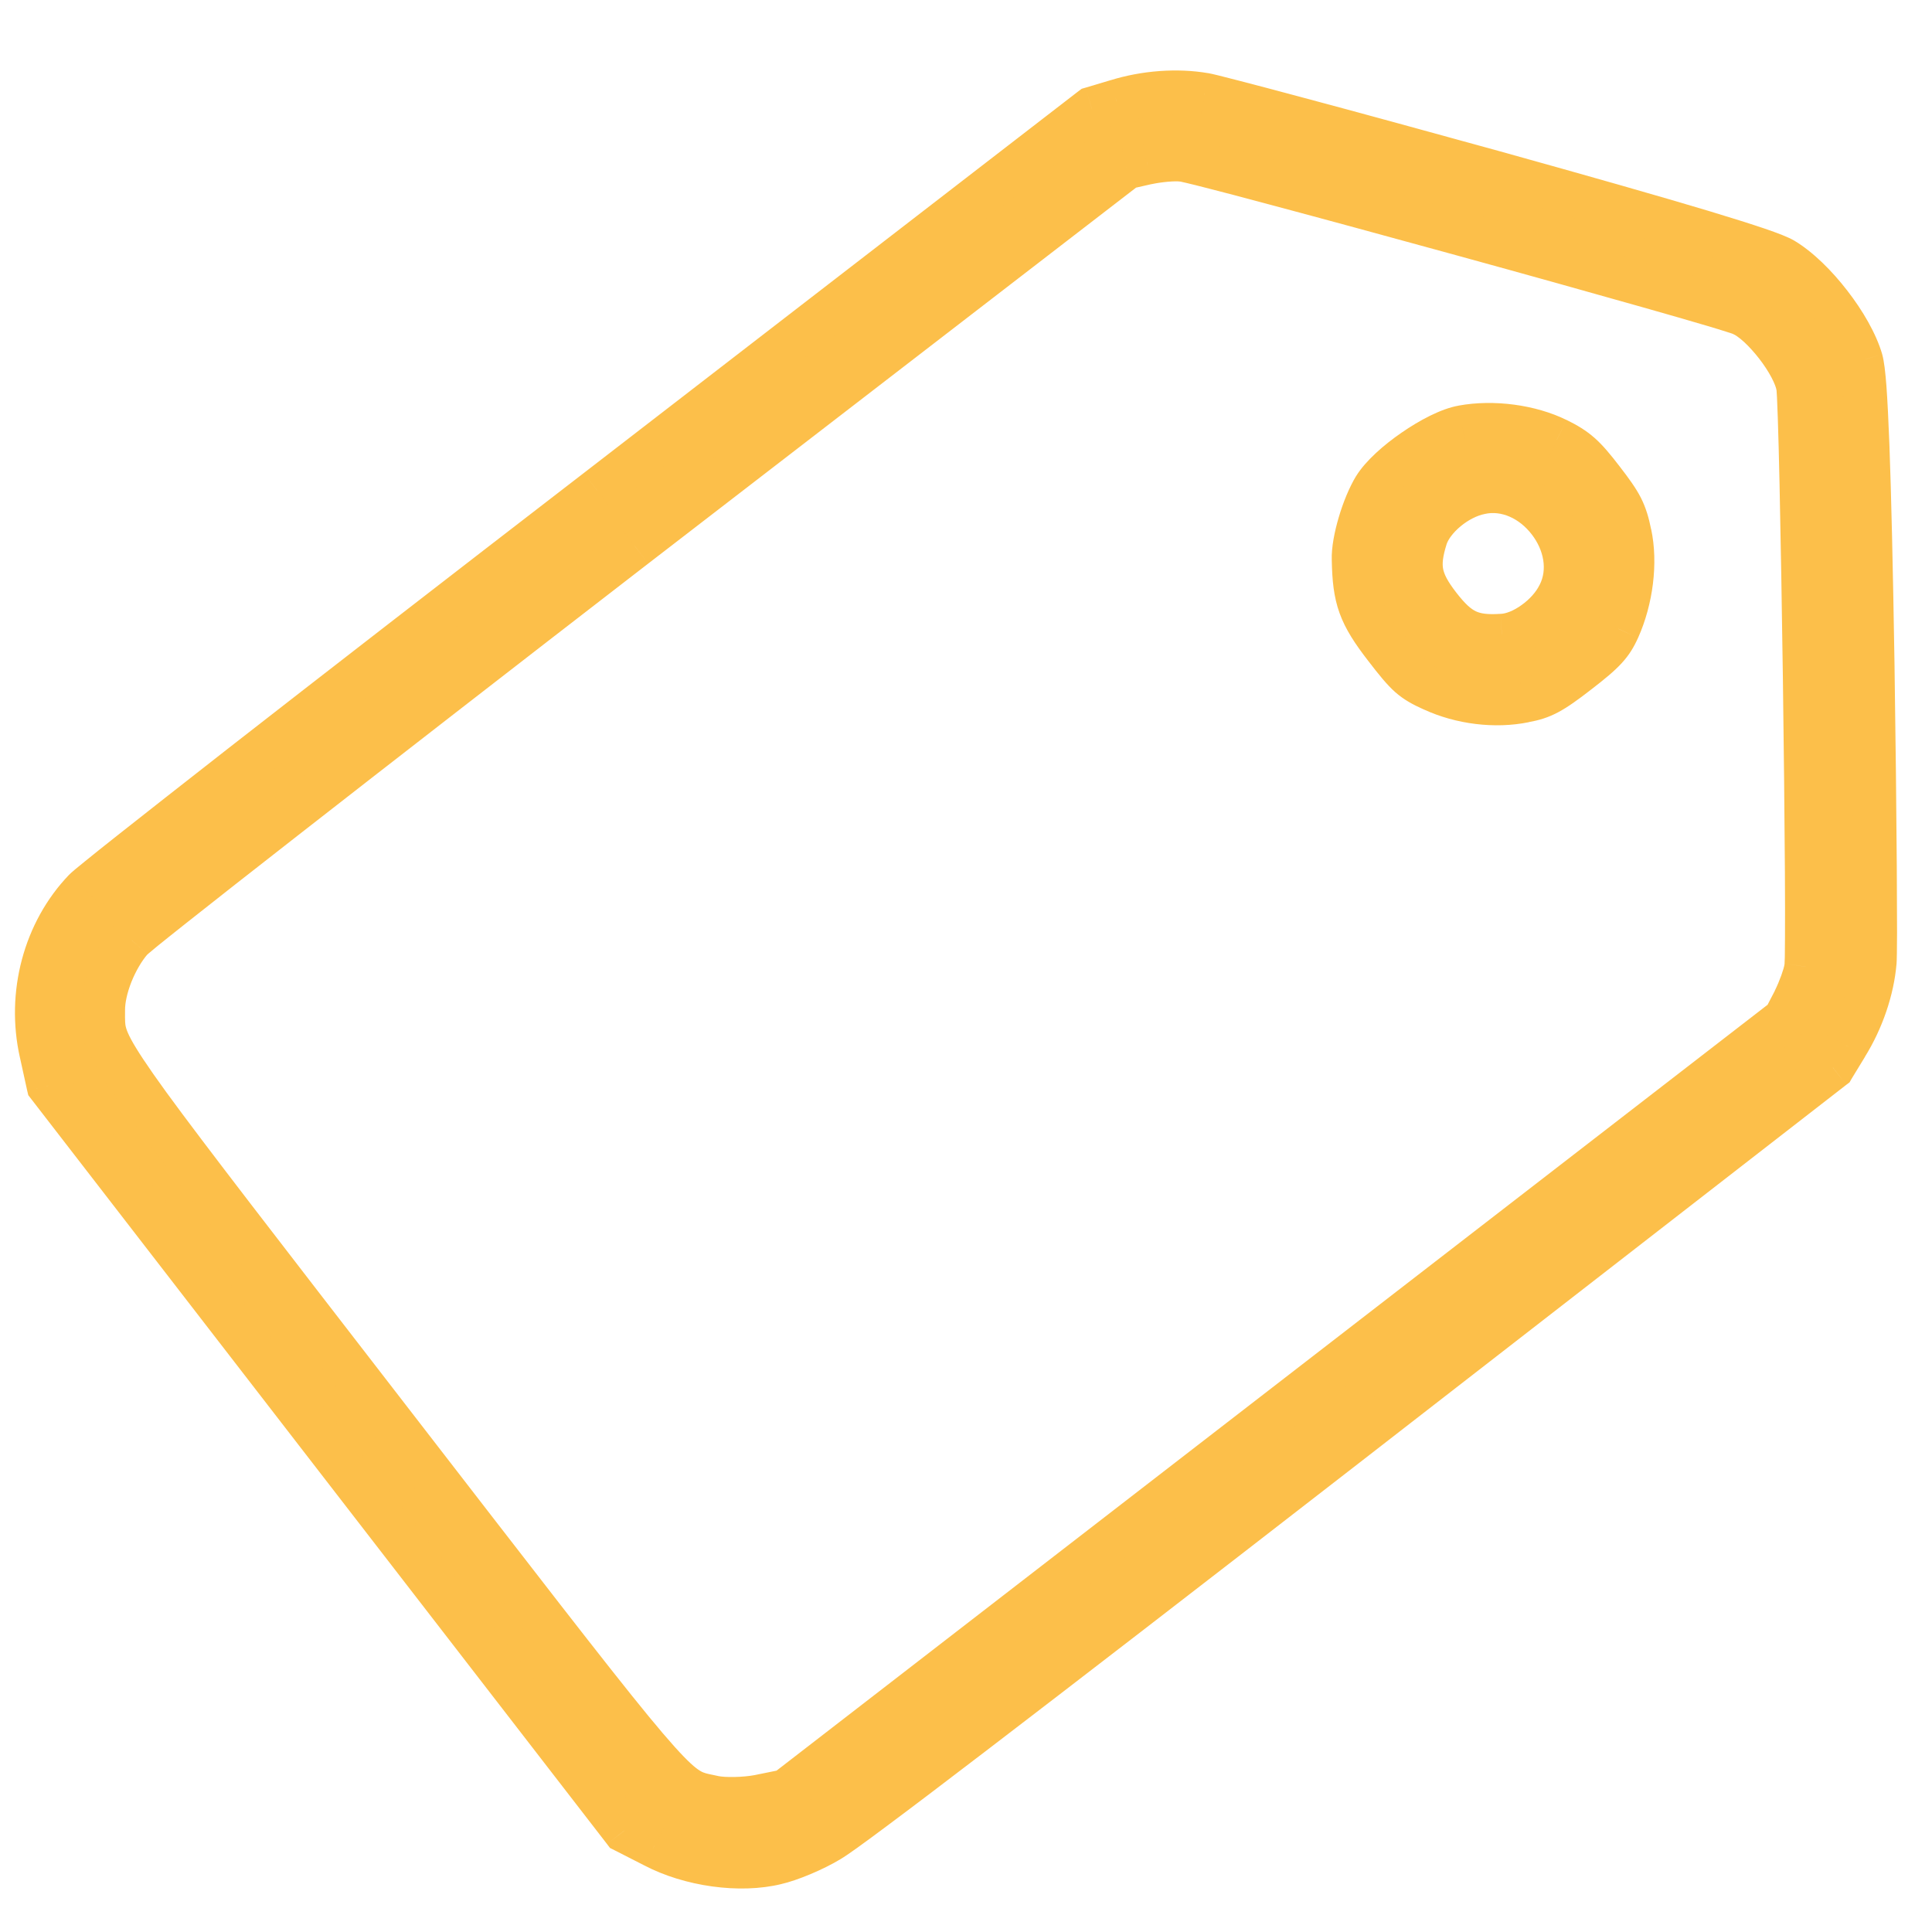 <svg width="22" height="22" viewBox="0 0 22 22" fill="none" xmlns="http://www.w3.org/2000/svg">
<path fill-rule="evenodd" clip-rule="evenodd" d="M0.471 11.988C0.32 11.321 0.511 10.609 0.966 10.136C1.077 10.02 3.7 7.974 6.8 5.585L12.433 1.237L12.715 1.153C13.043 1.052 13.406 1.026 13.715 1.079C13.832 1.098 15.31 1.493 16.995 1.959C19.123 2.55 20.136 2.855 20.305 2.956C20.655 3.165 21.079 3.713 21.193 4.104C21.248 4.293 21.287 5.35 21.323 7.559C21.349 9.307 21.358 10.837 21.347 10.955C21.32 11.267 21.204 11.612 21.023 11.904L20.871 12.155L15.325 16.459C11.614 19.339 9.669 20.824 9.447 20.953C9.265 21.064 8.994 21.176 8.838 21.211C8.424 21.312 7.859 21.233 7.451 21.02L7.11 20.846L3.832 16.604L0.554 12.362L0.471 11.988ZM13.466 1.819C13.371 1.806 13.191 1.824 13.06 1.852L12.827 1.905L7.229 6.219C4.155 8.594 1.57 10.611 1.493 10.7C1.313 10.907 1.171 11.259 1.174 11.506C1.174 11.562 1.173 11.608 1.175 11.654C1.195 11.986 1.45 12.303 4.418 16.144C7.397 19.998 7.647 20.34 7.969 20.433C8.016 20.447 8.065 20.455 8.125 20.468C8.248 20.494 8.482 20.49 8.65 20.457L8.95 20.396L14.637 16.001L20.324 11.605L20.434 11.393C20.494 11.274 20.556 11.104 20.569 11.01C20.603 10.795 20.52 4.649 20.476 4.403C20.437 4.148 20.072 3.676 19.835 3.574C19.609 3.47 13.682 1.839 13.466 1.819ZM15.415 6.369C15.407 6.162 15.527 5.76 15.657 5.55C15.813 5.296 16.358 4.917 16.653 4.865C17.004 4.801 17.425 4.858 17.728 5.007C17.954 5.118 18.034 5.19 18.245 5.464C18.457 5.737 18.506 5.833 18.557 6.079C18.628 6.407 18.575 6.825 18.426 7.159C18.345 7.337 18.273 7.417 17.968 7.652C17.664 7.888 17.565 7.94 17.358 7.979C17.027 8.046 16.639 8 16.318 7.852C16.085 7.747 16.026 7.695 15.777 7.372C15.485 6.995 15.422 6.819 15.415 6.369ZM17.756 6.772C18.039 6.219 17.463 5.473 16.856 5.608C16.588 5.662 16.308 5.897 16.235 6.118C16.131 6.447 16.162 6.612 16.385 6.901C16.609 7.19 16.761 7.261 17.103 7.24C17.337 7.229 17.635 7.017 17.756 6.772Z" fill="#FCBF4A"/>
<path d="M0.966 10.136L1.147 10.308L1.146 10.309L0.966 10.136ZM0.471 11.988L0.715 11.933L0.715 11.934L0.471 11.988ZM6.8 5.585L6.953 5.782L6.953 5.783L6.8 5.585ZM12.433 1.237L12.28 1.039L12.317 1.011L12.362 0.998L12.433 1.237ZM12.715 1.153L12.789 1.392L12.786 1.393L12.715 1.153ZM13.715 1.079L13.676 1.326L13.672 1.326L13.715 1.079ZM16.995 1.959L17.062 1.718L17.062 1.718L16.995 1.959ZM20.305 2.956L20.433 2.741L20.433 2.741L20.305 2.956ZM21.193 4.104L21.433 4.034L21.433 4.035L21.193 4.104ZM21.323 7.559L21.573 7.555L21.573 7.555L21.323 7.559ZM21.347 10.955L21.098 10.934L21.098 10.93L21.347 10.955ZM21.023 11.904L20.809 11.775L20.811 11.772L21.023 11.904ZM20.871 12.155L21.084 12.285L21.061 12.325L21.024 12.353L20.871 12.155ZM15.325 16.459L15.479 16.657L15.479 16.657L15.325 16.459ZM9.447 20.953L9.318 20.739L9.321 20.737L9.447 20.953ZM8.838 21.211L8.779 20.968L8.783 20.967L8.838 21.211ZM7.451 21.02L7.564 20.797L7.567 20.798L7.451 21.02ZM7.11 20.846L6.996 21.068L6.946 21.043L6.912 20.998L7.11 20.846ZM0.554 12.362L0.356 12.515L0.322 12.471L0.309 12.416L0.554 12.362ZM13.06 1.852L13.005 1.608L13.008 1.608L13.06 1.852ZM13.466 1.819L13.442 2.068L13.434 2.067L13.466 1.819ZM12.827 1.905L12.675 1.707L12.719 1.673L12.773 1.661L12.827 1.905ZM7.229 6.219L7.076 6.021L7.077 6.021L7.229 6.219ZM1.493 10.7L1.683 10.863L1.681 10.865L1.493 10.7ZM1.174 11.506L1.424 11.503L1.424 11.504L1.174 11.506ZM1.175 11.654L0.926 11.669L0.926 11.669L1.175 11.654ZM7.969 20.433L8.038 20.193L7.969 20.433ZM8.125 20.468L8.073 20.713L8.07 20.712L8.125 20.468ZM8.65 20.457L8.7 20.702L8.699 20.702L8.65 20.457ZM8.95 20.396L9.102 20.594L9.056 20.629L9 20.641L8.95 20.396ZM14.637 16.001L14.79 16.198L14.637 16.001ZM20.324 11.605L20.546 11.72L20.521 11.769L20.477 11.803L20.324 11.605ZM20.434 11.393L20.657 11.505L20.656 11.508L20.434 11.393ZM20.569 11.01L20.32 10.978L20.322 10.97L20.569 11.01ZM20.476 4.403L20.23 4.447L20.229 4.441L20.476 4.403ZM19.835 3.574L19.736 3.804L19.73 3.801L19.835 3.574ZM15.657 5.55L15.87 5.681L15.87 5.681L15.657 5.55ZM15.415 6.369L15.665 6.359L15.665 6.365L15.415 6.369ZM16.653 4.865L16.698 5.111L16.696 5.112L16.653 4.865ZM17.728 5.007L17.838 4.782L17.839 4.782L17.728 5.007ZM18.557 6.079L18.313 6.132L18.312 6.13L18.557 6.079ZM18.426 7.159L18.654 7.261L18.653 7.263L18.426 7.159ZM17.358 7.979L17.308 7.734L17.312 7.733L17.358 7.979ZM16.318 7.852L16.421 7.624L16.422 7.625L16.318 7.852ZM16.856 5.608L16.91 5.852L16.906 5.853L16.856 5.608ZM17.756 6.772L17.531 6.661L17.533 6.658L17.756 6.772ZM16.235 6.118L15.997 6.042L15.998 6.039L16.235 6.118ZM17.103 7.24L17.087 6.99L17.091 6.99L17.103 7.24ZM1.146 10.309C0.752 10.719 0.582 11.344 0.715 11.933L0.227 12.043C0.059 11.298 0.27 10.499 0.786 9.962L1.146 10.309ZM6.953 5.783C5.403 6.977 3.973 8.085 2.916 8.91C2.387 9.322 1.953 9.663 1.643 9.908C1.489 10.03 1.366 10.128 1.279 10.199C1.183 10.277 1.146 10.309 1.147 10.308L0.785 9.963C0.813 9.934 0.883 9.876 0.964 9.811C1.053 9.738 1.178 9.639 1.333 9.516C1.644 9.27 2.08 8.928 2.608 8.515C3.666 7.69 5.097 6.581 6.647 5.387L6.953 5.783ZM12.586 1.435L6.953 5.782L6.647 5.387L12.28 1.039L12.586 1.435ZM12.786 1.393L12.505 1.477L12.362 0.998L12.643 0.914L12.786 1.393ZM13.672 1.326C13.405 1.28 13.082 1.301 12.789 1.392L12.641 0.915C13.004 0.802 13.407 0.773 13.757 0.833L13.672 1.326ZM16.928 2.2C16.087 1.967 15.296 1.752 14.703 1.593C14.405 1.513 14.158 1.448 13.977 1.401C13.887 1.378 13.814 1.359 13.761 1.346C13.734 1.34 13.713 1.334 13.697 1.331C13.679 1.327 13.674 1.326 13.676 1.326L13.754 0.832C13.798 0.839 13.929 0.872 14.102 0.917C14.285 0.964 14.534 1.03 14.832 1.11C15.427 1.269 16.219 1.485 17.062 1.718L16.928 2.2ZM20.177 3.17C20.178 3.171 20.176 3.17 20.173 3.168C20.17 3.167 20.165 3.164 20.159 3.162C20.147 3.156 20.131 3.149 20.109 3.14C20.067 3.123 20.009 3.103 19.935 3.077C19.788 3.027 19.582 2.962 19.313 2.881C18.775 2.719 17.992 2.496 16.928 2.2L17.062 1.718C18.126 2.014 18.914 2.239 19.457 2.402C19.728 2.484 19.941 2.551 20.097 2.604C20.243 2.654 20.364 2.7 20.433 2.741L20.177 3.17ZM20.953 4.175C20.908 4.02 20.793 3.813 20.64 3.615C20.486 3.416 20.315 3.253 20.177 3.17L20.433 2.741C20.645 2.868 20.861 3.083 21.035 3.309C21.21 3.534 21.364 3.797 21.433 4.034L20.953 4.175ZM21.073 7.563C21.055 6.459 21.036 5.645 21.015 5.084C21.005 4.803 20.994 4.587 20.982 4.432C20.976 4.354 20.97 4.293 20.965 4.247C20.962 4.225 20.959 4.207 20.957 4.194C20.956 4.187 20.955 4.182 20.954 4.179C20.953 4.175 20.953 4.174 20.953 4.174L21.433 4.035C21.455 4.112 21.469 4.24 21.481 4.395C21.493 4.559 21.504 4.782 21.515 5.065C21.536 5.632 21.555 6.45 21.573 7.555L21.073 7.563ZM21.098 10.93C21.098 10.932 21.098 10.927 21.099 10.909C21.099 10.893 21.1 10.871 21.1 10.843C21.101 10.788 21.101 10.713 21.102 10.62C21.102 10.433 21.101 10.177 21.099 9.87C21.095 9.255 21.086 8.436 21.073 7.563L21.573 7.555C21.586 8.43 21.595 9.25 21.599 9.866C21.601 10.175 21.602 10.432 21.602 10.621C21.601 10.8 21.6 10.935 21.596 10.98L21.098 10.93ZM20.811 11.772C20.973 11.511 21.075 11.204 21.098 10.934L21.596 10.976C21.566 11.33 21.436 11.713 21.235 12.036L20.811 11.772ZM20.657 12.026L20.809 11.775L21.237 12.034L21.084 12.285L20.657 12.026ZM15.172 16.262L20.717 11.958L21.024 12.353L15.479 16.657L15.172 16.262ZM9.321 20.737C9.361 20.714 9.51 20.608 9.788 20.401C10.059 20.2 10.438 19.913 10.926 19.539C11.903 18.792 13.317 17.701 15.172 16.262L15.479 16.657C13.623 18.097 12.208 19.188 11.23 19.936C10.741 20.31 10.36 20.599 10.087 20.802C9.822 21 9.644 21.128 9.573 21.169L9.321 20.737ZM8.783 20.967C8.908 20.939 9.154 20.838 9.318 20.739L9.577 21.167C9.376 21.289 9.08 21.413 8.893 21.455L8.783 20.967ZM7.567 20.798C7.926 20.986 8.43 21.054 8.779 20.968L8.898 21.454C8.419 21.571 7.791 21.48 7.335 21.241L7.567 20.798ZM7.223 20.623L7.564 20.797L7.337 21.242L6.996 21.068L7.223 20.623ZM4.029 16.451L7.307 20.693L6.912 20.998L3.634 16.757L4.029 16.451ZM0.751 12.209L4.029 16.451L3.634 16.757L0.356 12.515L0.751 12.209ZM0.715 11.934L0.798 12.308L0.309 12.416L0.227 12.042L0.715 11.934ZM13.008 1.608C13.149 1.578 13.362 1.553 13.498 1.571L13.434 2.067C13.381 2.06 13.233 2.071 13.113 2.097L13.008 1.608ZM12.773 1.661L13.005 1.608L13.115 2.096L12.882 2.149L12.773 1.661ZM7.077 6.021L12.675 1.707L12.98 2.103L7.382 6.417L7.077 6.021ZM1.303 10.538C1.324 10.513 1.358 10.485 1.375 10.471C1.401 10.449 1.435 10.42 1.478 10.386C1.563 10.316 1.683 10.22 1.834 10.1C2.136 9.861 2.563 9.526 3.083 9.12C4.124 8.307 5.539 7.209 7.076 6.021L7.382 6.417C5.845 7.604 4.431 8.702 3.391 9.514C2.871 9.92 2.445 10.254 2.145 10.492C1.994 10.611 1.876 10.706 1.793 10.773C1.752 10.807 1.72 10.833 1.698 10.852C1.668 10.878 1.672 10.876 1.683 10.863L1.303 10.538ZM0.924 11.509C0.922 11.342 0.968 11.159 1.033 10.995C1.098 10.831 1.192 10.665 1.305 10.536L1.681 10.865C1.614 10.942 1.547 11.056 1.497 11.18C1.447 11.306 1.423 11.423 1.424 11.503L0.924 11.509ZM0.926 11.669C0.923 11.615 0.924 11.549 0.924 11.508L1.424 11.504C1.424 11.575 1.423 11.602 1.425 11.639L0.926 11.669ZM4.221 16.297C2.738 14.379 1.929 13.335 1.489 12.73C1.061 12.142 0.941 11.921 0.926 11.669L1.425 11.639C1.43 11.719 1.447 11.822 1.893 12.436C2.328 13.033 3.13 14.069 4.616 15.992L4.221 16.297ZM7.899 20.673C7.651 20.601 7.46 20.422 6.996 19.858C6.518 19.275 5.708 18.222 4.221 16.297L4.616 15.992C6.107 17.921 6.911 18.965 7.383 19.54C7.87 20.133 7.965 20.172 8.038 20.193L7.899 20.673ZM8.07 20.712C8.028 20.703 7.956 20.689 7.899 20.673L8.038 20.193C8.077 20.204 8.103 20.207 8.179 20.224L8.07 20.712ZM8.699 20.702C8.507 20.74 8.238 20.748 8.073 20.713L8.176 20.224C8.258 20.241 8.456 20.24 8.602 20.212L8.699 20.702ZM9 20.641L8.7 20.702L8.6 20.212L8.9 20.151L9 20.641ZM14.79 16.198L9.102 20.594L8.797 20.198L14.484 15.803L14.79 16.198ZM20.477 11.803L14.79 16.198L14.484 15.803L20.171 11.408L20.477 11.803ZM20.656 11.508L20.546 11.72L20.102 11.491L20.212 11.279L20.656 11.508ZM20.817 11.041C20.799 11.177 20.722 11.377 20.657 11.505L20.21 11.281C20.265 11.171 20.314 11.031 20.321 10.978L20.817 11.041ZM20.722 4.359C20.728 4.394 20.732 4.45 20.734 4.503C20.738 4.564 20.741 4.644 20.744 4.741C20.75 4.934 20.757 5.196 20.764 5.503C20.777 6.118 20.791 6.917 20.802 7.715C20.813 8.512 20.821 9.309 20.825 9.92C20.827 10.225 20.827 10.485 20.826 10.675C20.826 10.77 20.825 10.849 20.824 10.908C20.823 10.958 20.821 11.015 20.815 11.049L20.322 10.97C20.32 10.978 20.322 10.962 20.324 10.897C20.325 10.842 20.326 10.767 20.326 10.673C20.327 10.485 20.327 10.227 20.325 9.923C20.321 9.313 20.313 8.518 20.302 7.721C20.291 6.925 20.277 6.128 20.264 5.514C20.257 5.208 20.251 4.948 20.244 4.757C20.241 4.662 20.238 4.585 20.235 4.528C20.232 4.464 20.229 4.444 20.23 4.447L20.722 4.359ZM19.934 3.344C20.03 3.386 20.122 3.456 20.199 3.527C20.279 3.6 20.358 3.688 20.428 3.778C20.498 3.869 20.562 3.967 20.613 4.063C20.663 4.156 20.707 4.262 20.723 4.365L20.229 4.441C20.225 4.417 20.209 4.368 20.172 4.298C20.136 4.23 20.088 4.156 20.032 4.084C19.976 4.012 19.917 3.947 19.861 3.895C19.802 3.841 19.758 3.813 19.736 3.804L19.934 3.344ZM13.49 1.57C13.524 1.573 13.58 1.586 13.628 1.597C13.685 1.611 13.762 1.63 13.854 1.653C14.039 1.701 14.29 1.767 14.585 1.845C15.175 2.003 15.944 2.212 16.713 2.424C17.482 2.636 18.251 2.85 18.843 3.018C19.139 3.102 19.391 3.175 19.576 3.23C19.669 3.257 19.746 3.281 19.804 3.299C19.854 3.315 19.908 3.332 19.94 3.347L19.73 3.801C19.734 3.803 19.715 3.795 19.653 3.776C19.599 3.759 19.526 3.736 19.434 3.709C19.252 3.655 19.002 3.583 18.706 3.499C18.117 3.332 17.349 3.117 16.58 2.906C15.812 2.695 15.045 2.486 14.456 2.329C14.162 2.25 13.912 2.184 13.73 2.138C13.639 2.115 13.566 2.096 13.513 2.084C13.45 2.069 13.434 2.067 13.442 2.067L13.49 1.57ZM15.87 5.681C15.82 5.761 15.766 5.891 15.724 6.032C15.681 6.176 15.662 6.297 15.665 6.36L15.165 6.378C15.16 6.234 15.197 6.051 15.245 5.889C15.293 5.725 15.364 5.549 15.444 5.418L15.87 5.681ZM16.696 5.112C16.604 5.128 16.43 5.209 16.245 5.337C16.06 5.465 15.92 5.599 15.87 5.681L15.444 5.419C15.55 5.247 15.76 5.064 15.961 4.926C16.161 4.788 16.408 4.654 16.61 4.619L16.696 5.112ZM17.618 5.231C17.365 5.107 16.998 5.056 16.698 5.111L16.608 4.619C17.01 4.545 17.485 4.609 17.838 4.782L17.618 5.231ZM18.048 5.616C17.942 5.48 17.882 5.41 17.826 5.361C17.775 5.316 17.721 5.282 17.618 5.231L17.839 4.782C17.961 4.842 18.059 4.9 18.158 4.987C18.252 5.07 18.337 5.173 18.443 5.311L18.048 5.616ZM18.312 6.13C18.289 6.017 18.27 5.956 18.239 5.895C18.205 5.829 18.153 5.753 18.048 5.616L18.443 5.311C18.549 5.448 18.628 5.557 18.685 5.668C18.744 5.786 18.775 5.895 18.802 6.029L18.312 6.13ZM18.197 7.057C18.328 6.765 18.371 6.402 18.313 6.132L18.802 6.026C18.885 6.413 18.822 6.885 18.654 7.261L18.197 7.057ZM17.815 7.455C17.968 7.337 18.047 7.269 18.097 7.215C18.14 7.168 18.165 7.128 18.198 7.056L18.653 7.263C18.605 7.369 18.553 7.458 18.464 7.554C18.382 7.643 18.273 7.733 18.121 7.85L17.815 7.455ZM17.312 7.733C17.399 7.717 17.449 7.701 17.509 7.669C17.577 7.632 17.663 7.572 17.815 7.455L18.121 7.85C17.969 7.968 17.853 8.052 17.744 8.11C17.626 8.173 17.524 8.202 17.403 8.224L17.312 7.733ZM16.422 7.625C16.696 7.751 17.031 7.79 17.308 7.734L17.407 8.224C17.023 8.302 16.581 8.248 16.214 8.079L16.422 7.625ZM15.974 7.219C16.101 7.383 16.165 7.458 16.22 7.507C16.266 7.548 16.311 7.575 16.421 7.624L16.215 8.08C16.091 8.024 15.991 7.972 15.887 7.881C15.792 7.796 15.701 7.683 15.579 7.524L15.974 7.219ZM15.665 6.365C15.668 6.581 15.685 6.704 15.725 6.813C15.764 6.923 15.833 7.036 15.974 7.219L15.579 7.524C15.429 7.33 15.321 7.167 15.254 6.982C15.187 6.796 15.169 6.607 15.165 6.373L15.665 6.365ZM16.802 5.364C17.225 5.27 17.611 5.486 17.837 5.779C18.064 6.072 18.176 6.5 17.978 6.886L17.533 6.658C17.619 6.49 17.584 6.269 17.442 6.085C17.299 5.9 17.094 5.811 16.91 5.852L16.802 5.364ZM15.998 6.039C16.054 5.87 16.178 5.72 16.313 5.608C16.451 5.495 16.624 5.4 16.806 5.363L16.906 5.853C16.82 5.87 16.72 5.92 16.632 5.993C16.542 6.068 16.49 6.145 16.473 6.196L15.998 6.039ZM16.187 7.054C16.067 6.899 15.975 6.748 15.942 6.571C15.908 6.393 15.94 6.222 15.997 6.042L16.474 6.193C16.427 6.342 16.422 6.419 16.433 6.478C16.445 6.538 16.479 6.614 16.583 6.748L16.187 7.054ZM17.118 7.489C16.93 7.501 16.757 7.491 16.593 7.413C16.43 7.337 16.307 7.209 16.187 7.054L16.583 6.748C16.687 6.882 16.751 6.935 16.806 6.961C16.859 6.986 16.933 7 17.087 6.99L17.118 7.489ZM17.98 6.882C17.898 7.049 17.763 7.193 17.617 7.297C17.474 7.399 17.295 7.481 17.114 7.49L17.091 6.99C17.145 6.988 17.232 6.958 17.326 6.89C17.419 6.824 17.493 6.74 17.531 6.661L17.98 6.882Z" fill="#FCBF4A"/>
</svg>
